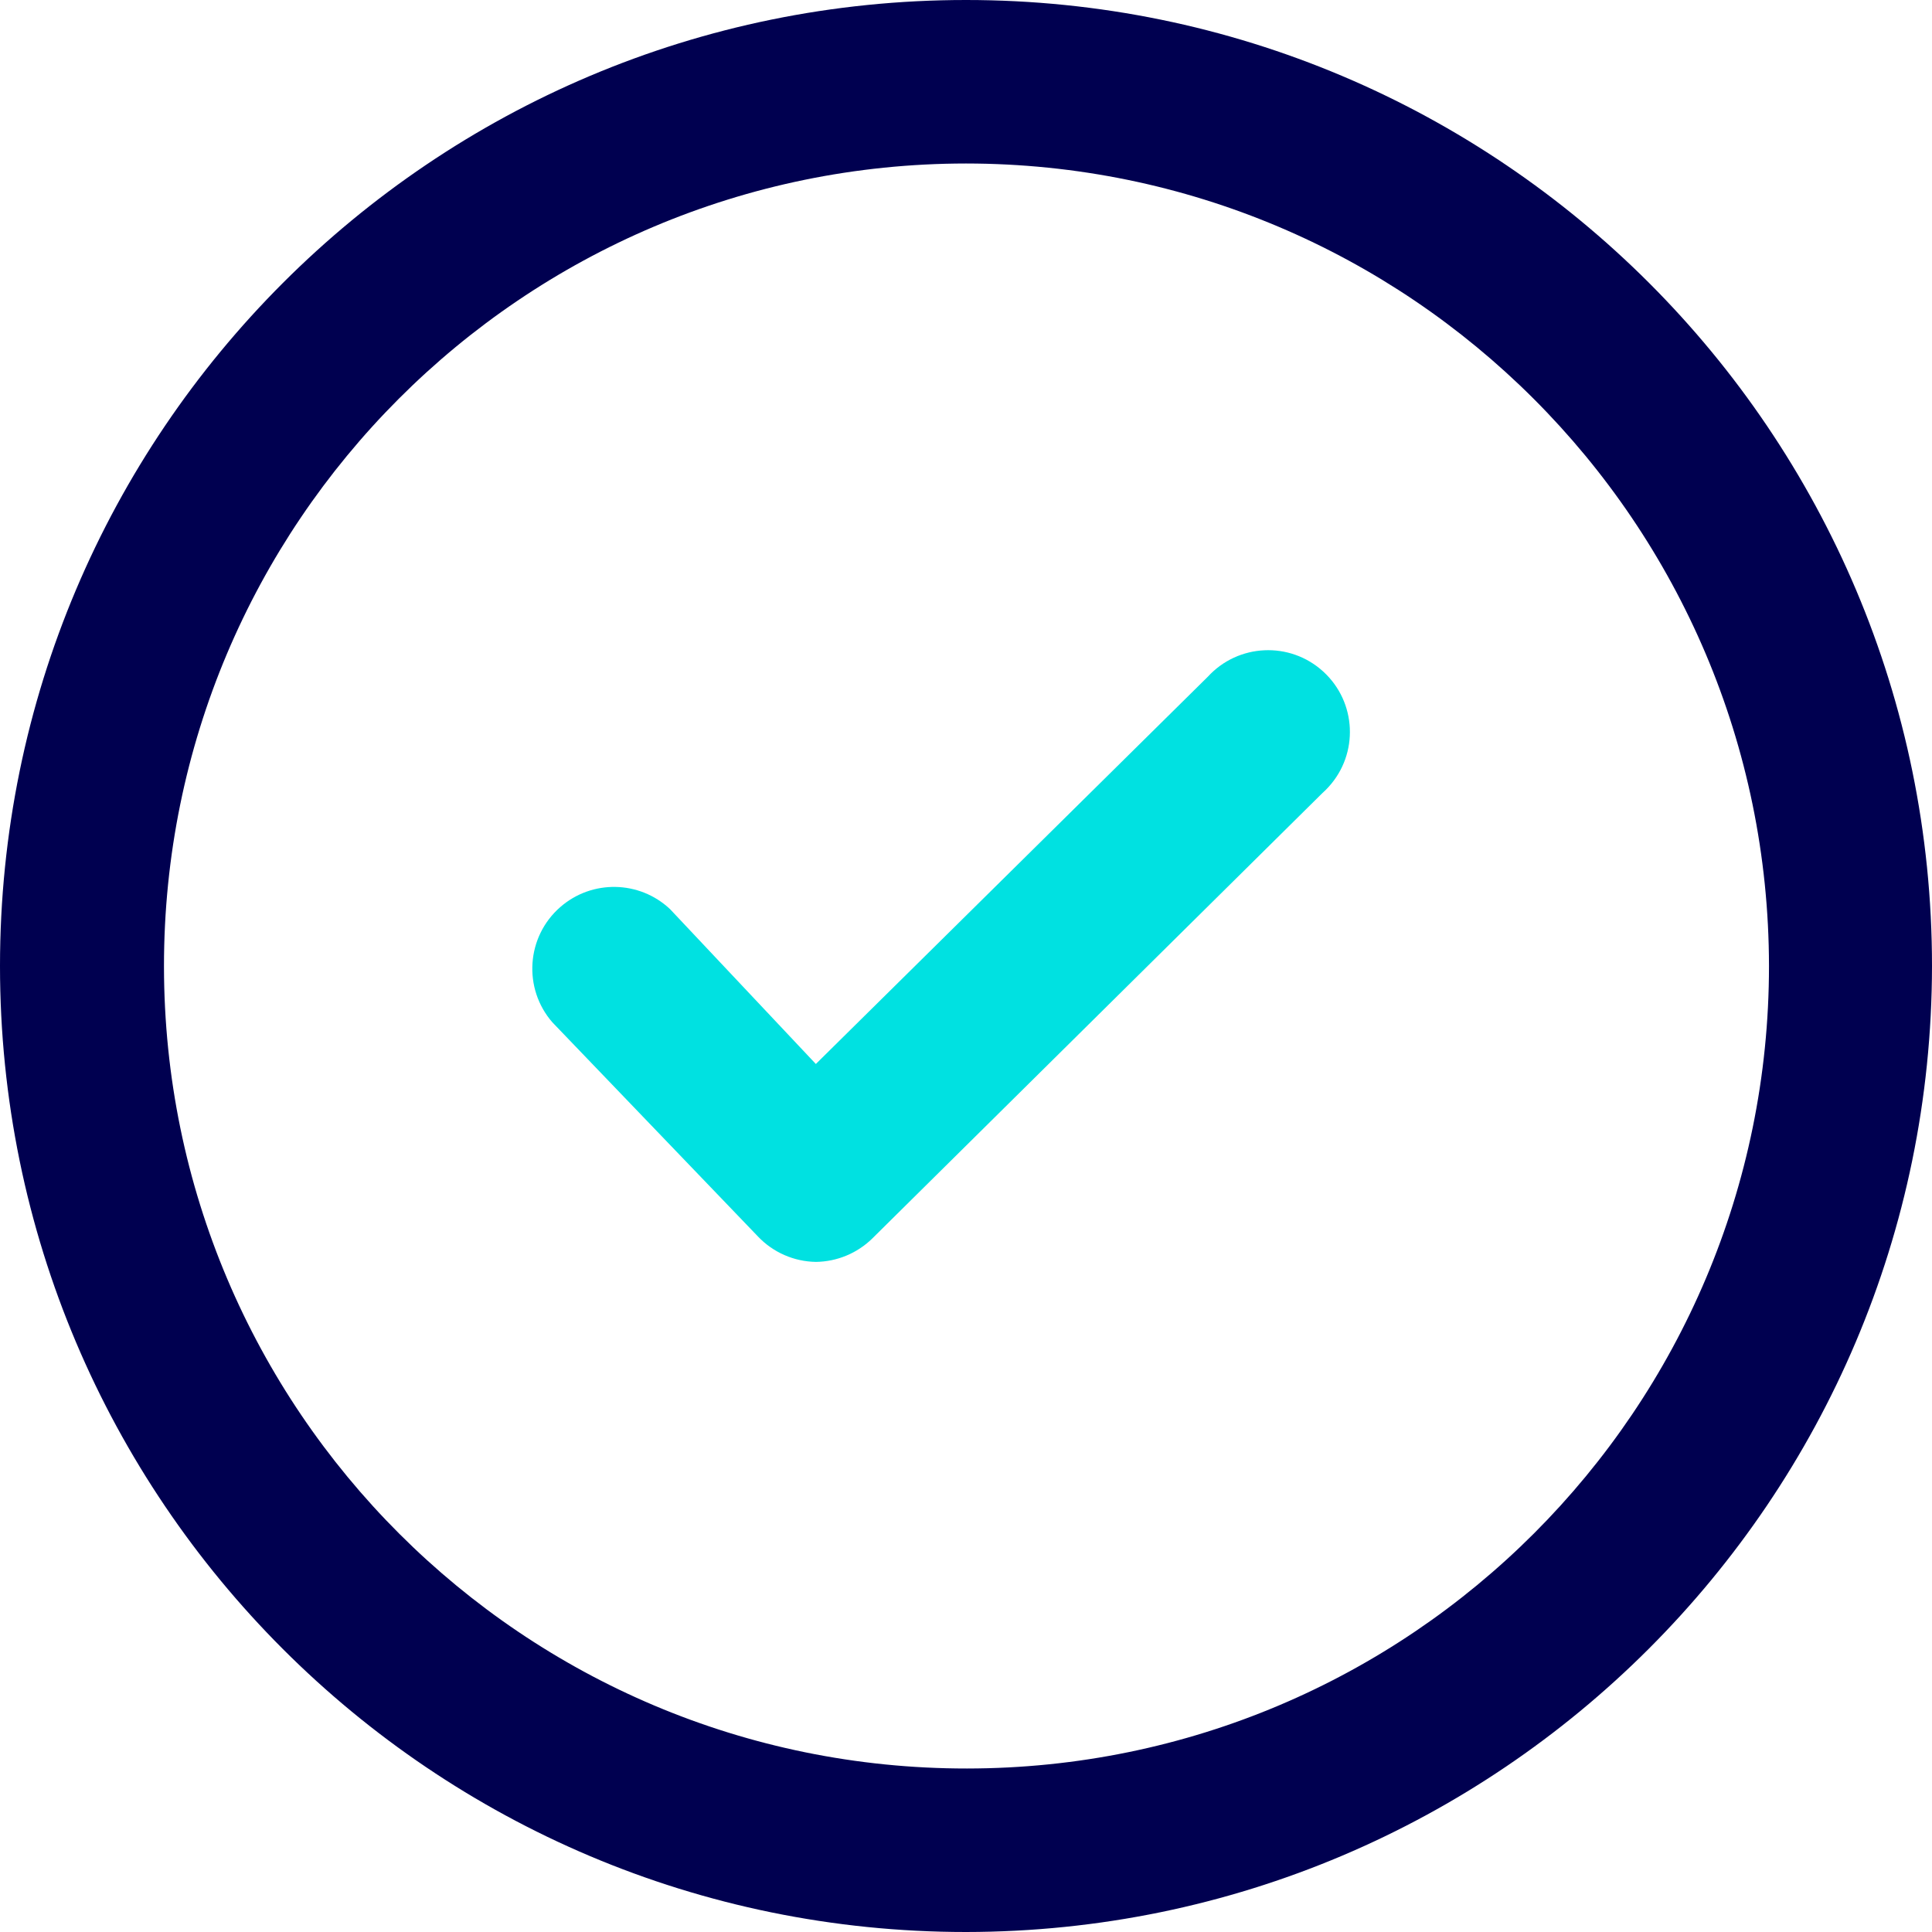 <svg width="32" height="32" viewBox="0 0 32 32" fill="none" xmlns="http://www.w3.org/2000/svg">
<path d="M16 32C7.163 32 0 24.837 0 16C0 7.163 7.163 0 16 0C24.837 0 32 7.163 32 16C31.991 24.833 24.833 31.991 16 32ZM16 2.708C8.659 2.712 2.711 8.667 2.716 16.008C2.72 23.349 8.675 29.297 16.016 29.292C23.354 29.288 29.3 23.338 29.3 16C29.292 8.659 23.34 2.712 16 2.708Z" fill="#000050"/>
<path d="M13.513 20.901C13.15 20.895 12.805 20.744 12.555 20.481L9.15 16.934C8.659 16.371 8.717 15.515 9.28 15.024C9.804 14.566 10.591 14.581 11.098 15.058L13.513 17.623L20.004 11.21C20.509 10.658 21.365 10.619 21.917 11.123C22.47 11.628 22.509 12.483 22.004 13.036C21.973 13.071 21.939 13.103 21.904 13.135L14.447 20.514C14.197 20.758 13.863 20.897 13.513 20.901Z" fill="#00E1E1"/>
</svg>
